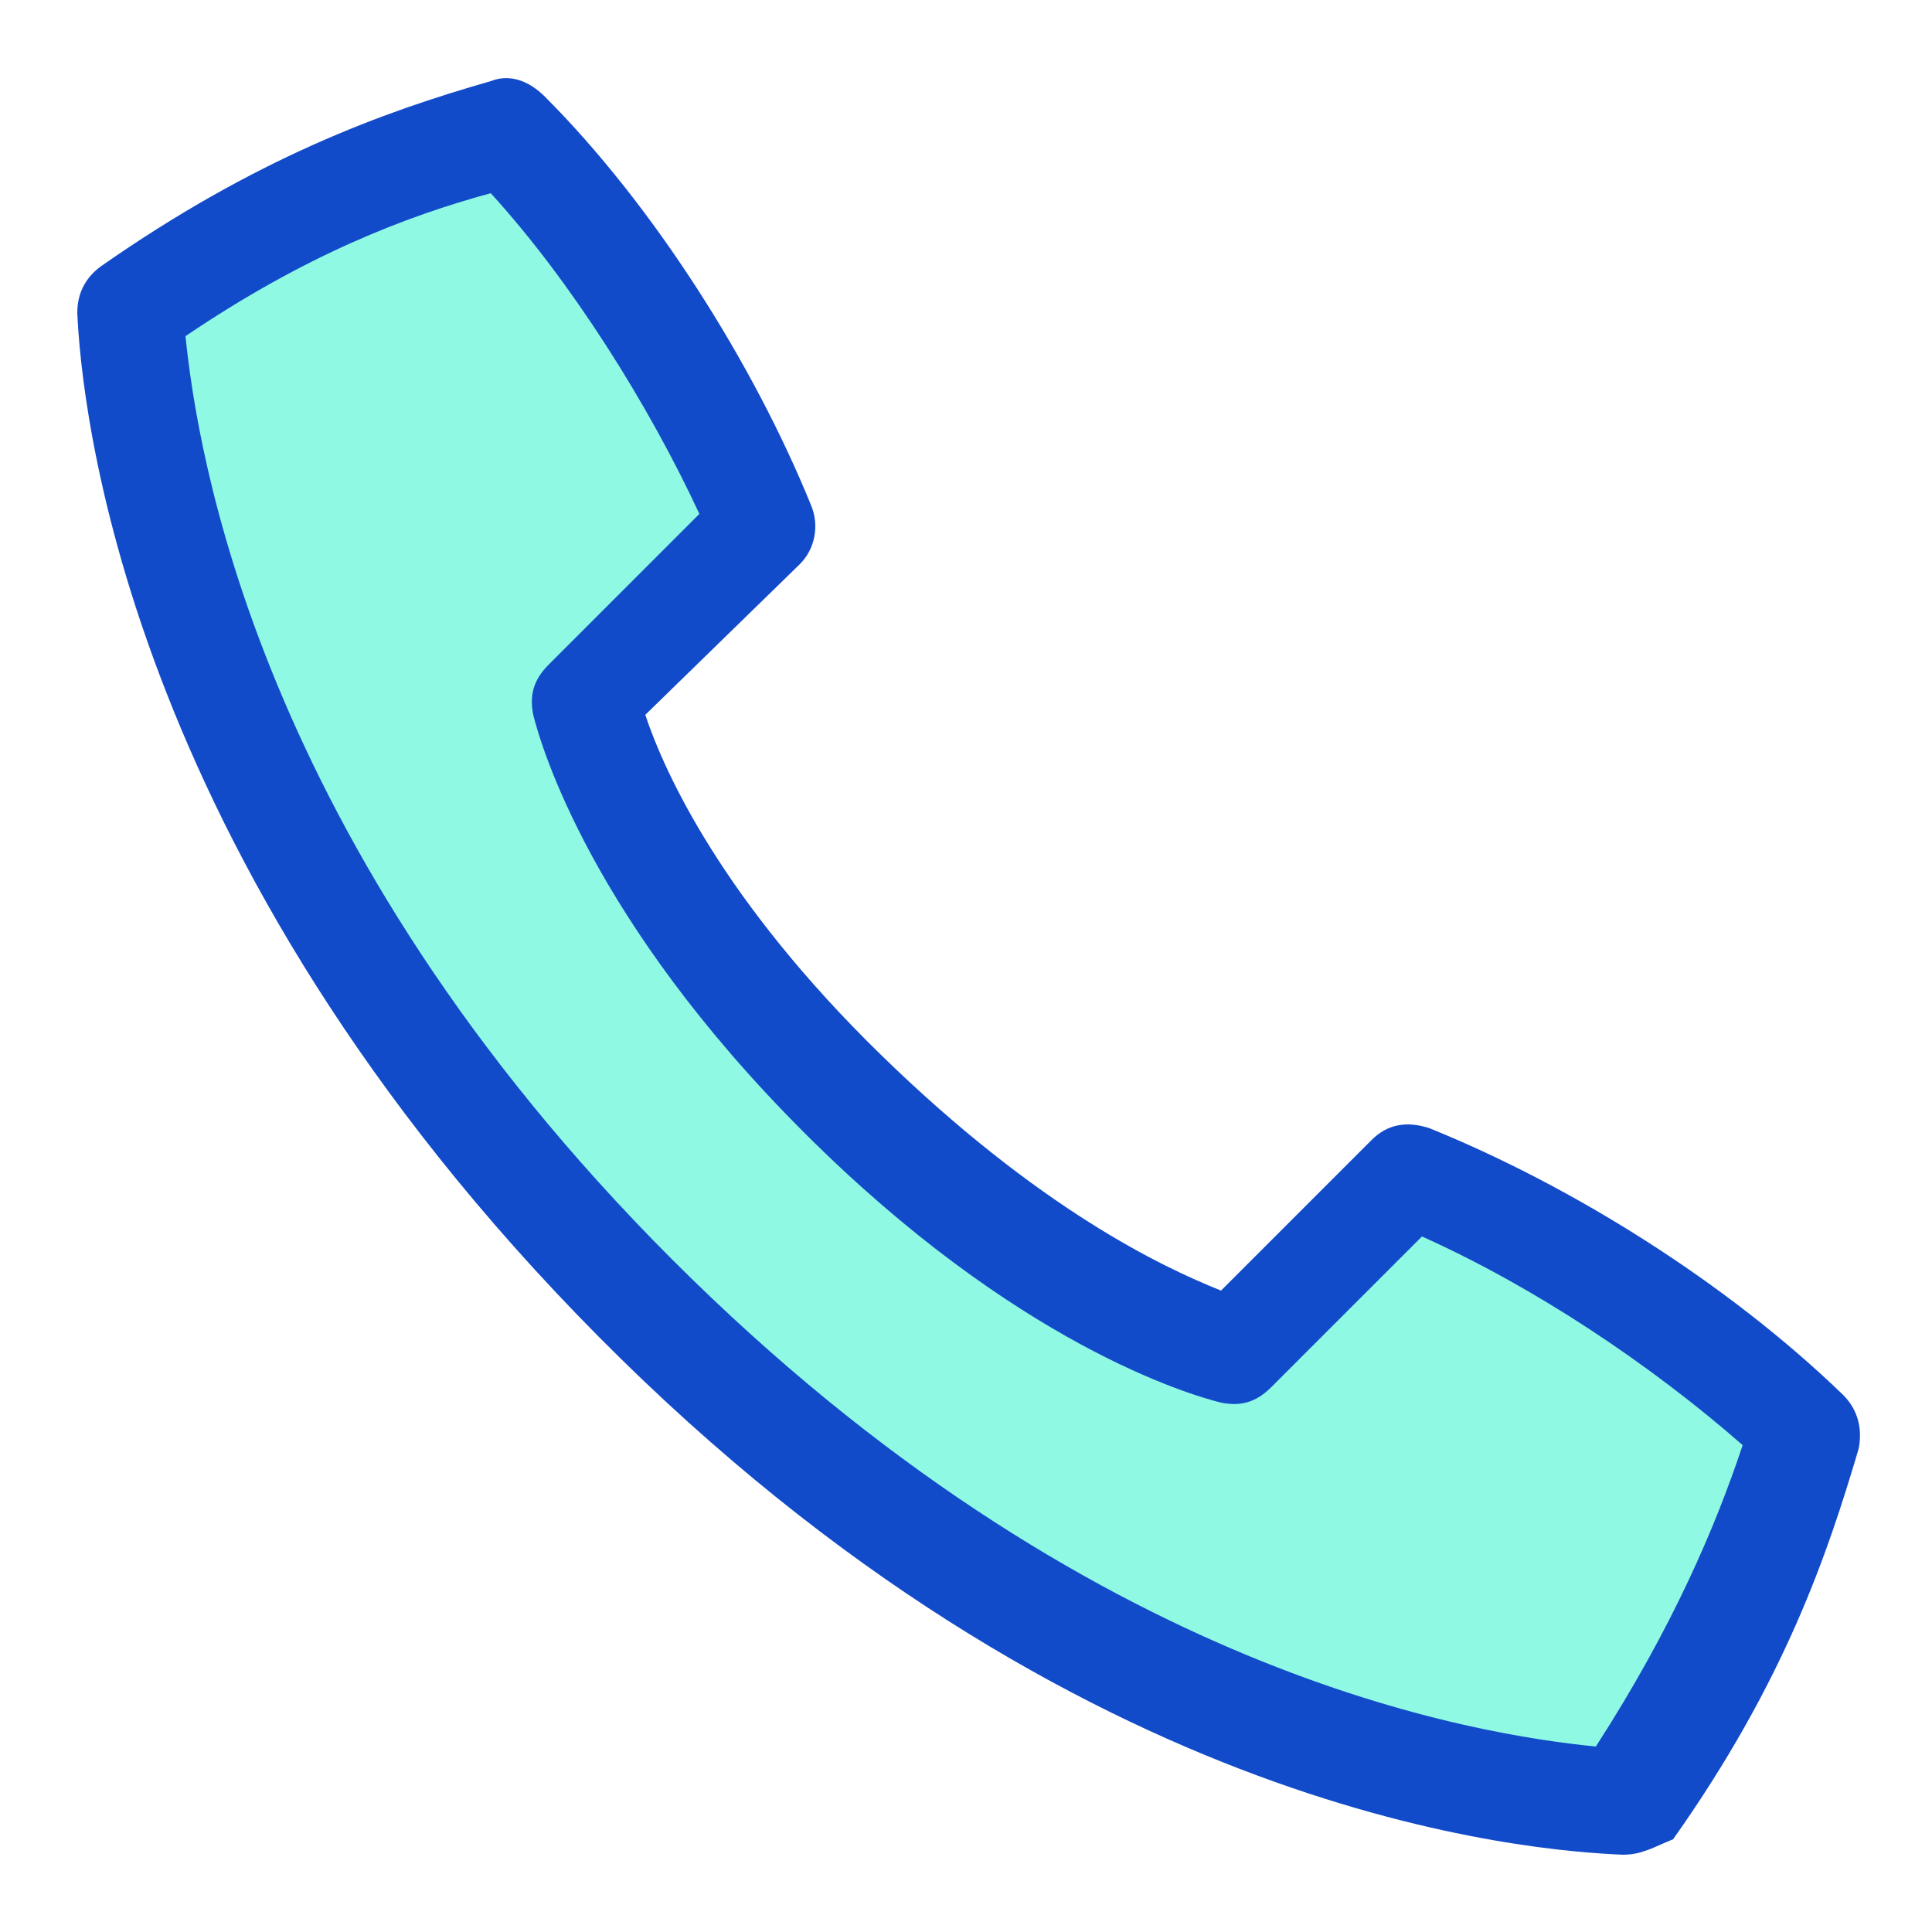<?xml version="1.0" encoding="UTF-8"?> <!-- Generator: Adobe Illustrator 21.1.0, SVG Export Plug-In . SVG Version: 6.00 Build 0) --> <svg xmlns="http://www.w3.org/2000/svg" xmlns:xlink="http://www.w3.org/1999/xlink" id="Layer_1" x="0px" y="0px" viewBox="0 0 50 50" style="enable-background:new 0 0 50 50;" xml:space="preserve"> <style type="text/css"> .st0{fill:#8FF9E4;} .st1{fill:#124BC9;} </style> <g> <g> <path class="st0" d="M16.5,33.5c10.9,10.9,21.6,13,25.5,13c2.7-3.8,3.9-6.9,4.6-9.6c-2.7-2.6-6.5-5.1-10.2-6.6l-4.5,4.5 c-1.5-0.4-5.5-1.9-10.2-6.6s-6.2-8.7-6.6-10.2l4.5-4.5c-1.4-3.6-4-7.4-6.5-10.1c-2.8,0.8-5.9,2-9.6,4.6C3.5,12,5.5,22.7,16.5,33.5 z"></path> </g> <g> <path class="st1" d="M42,48L42,48c-2.3-0.1-14.1-0.9-26.5-13.4S2.1,10.3,2,8.1c0-0.5,0.2-0.9,0.6-1.2c4-2.8,7.3-4,10.1-4.8 c0.5-0.2,1,0,1.4,0.4c2.8,2.8,5.4,6.9,6.9,10.6c0.2,0.5,0.1,1.1-0.3,1.5l-4,3.9c0.5,1.5,2,4.8,6.1,8.8s7.3,5.5,8.8,6.1l3.9-3.9 c0.4-0.4,0.9-0.5,1.5-0.3c3.7,1.5,7.7,4,10.7,6.9c0.4,0.4,0.5,0.9,0.4,1.4c-0.8,2.7-1.9,6-4.8,10.1C42.8,47.8,42.5,48,42,48z M4.8,8.7c0.3,2.9,1.8,13.1,12.6,23.9s20.9,12.3,23.9,12.6c2-3.1,3.1-5.7,3.8-7.8c-2.4-2.1-5.4-4.1-8.3-5.4l-3.9,3.9 c-0.4,0.4-0.8,0.5-1.3,0.4c-0.8-0.2-5.3-1.5-10.8-7s-6.8-10-7-10.8c-0.1-0.5,0-0.9,0.4-1.3l3.9-3.9c-1.3-2.8-3.3-6-5.4-8.3 C10.5,5.6,7.9,6.6,4.8,8.7z"></path> </g> </g> </svg> 